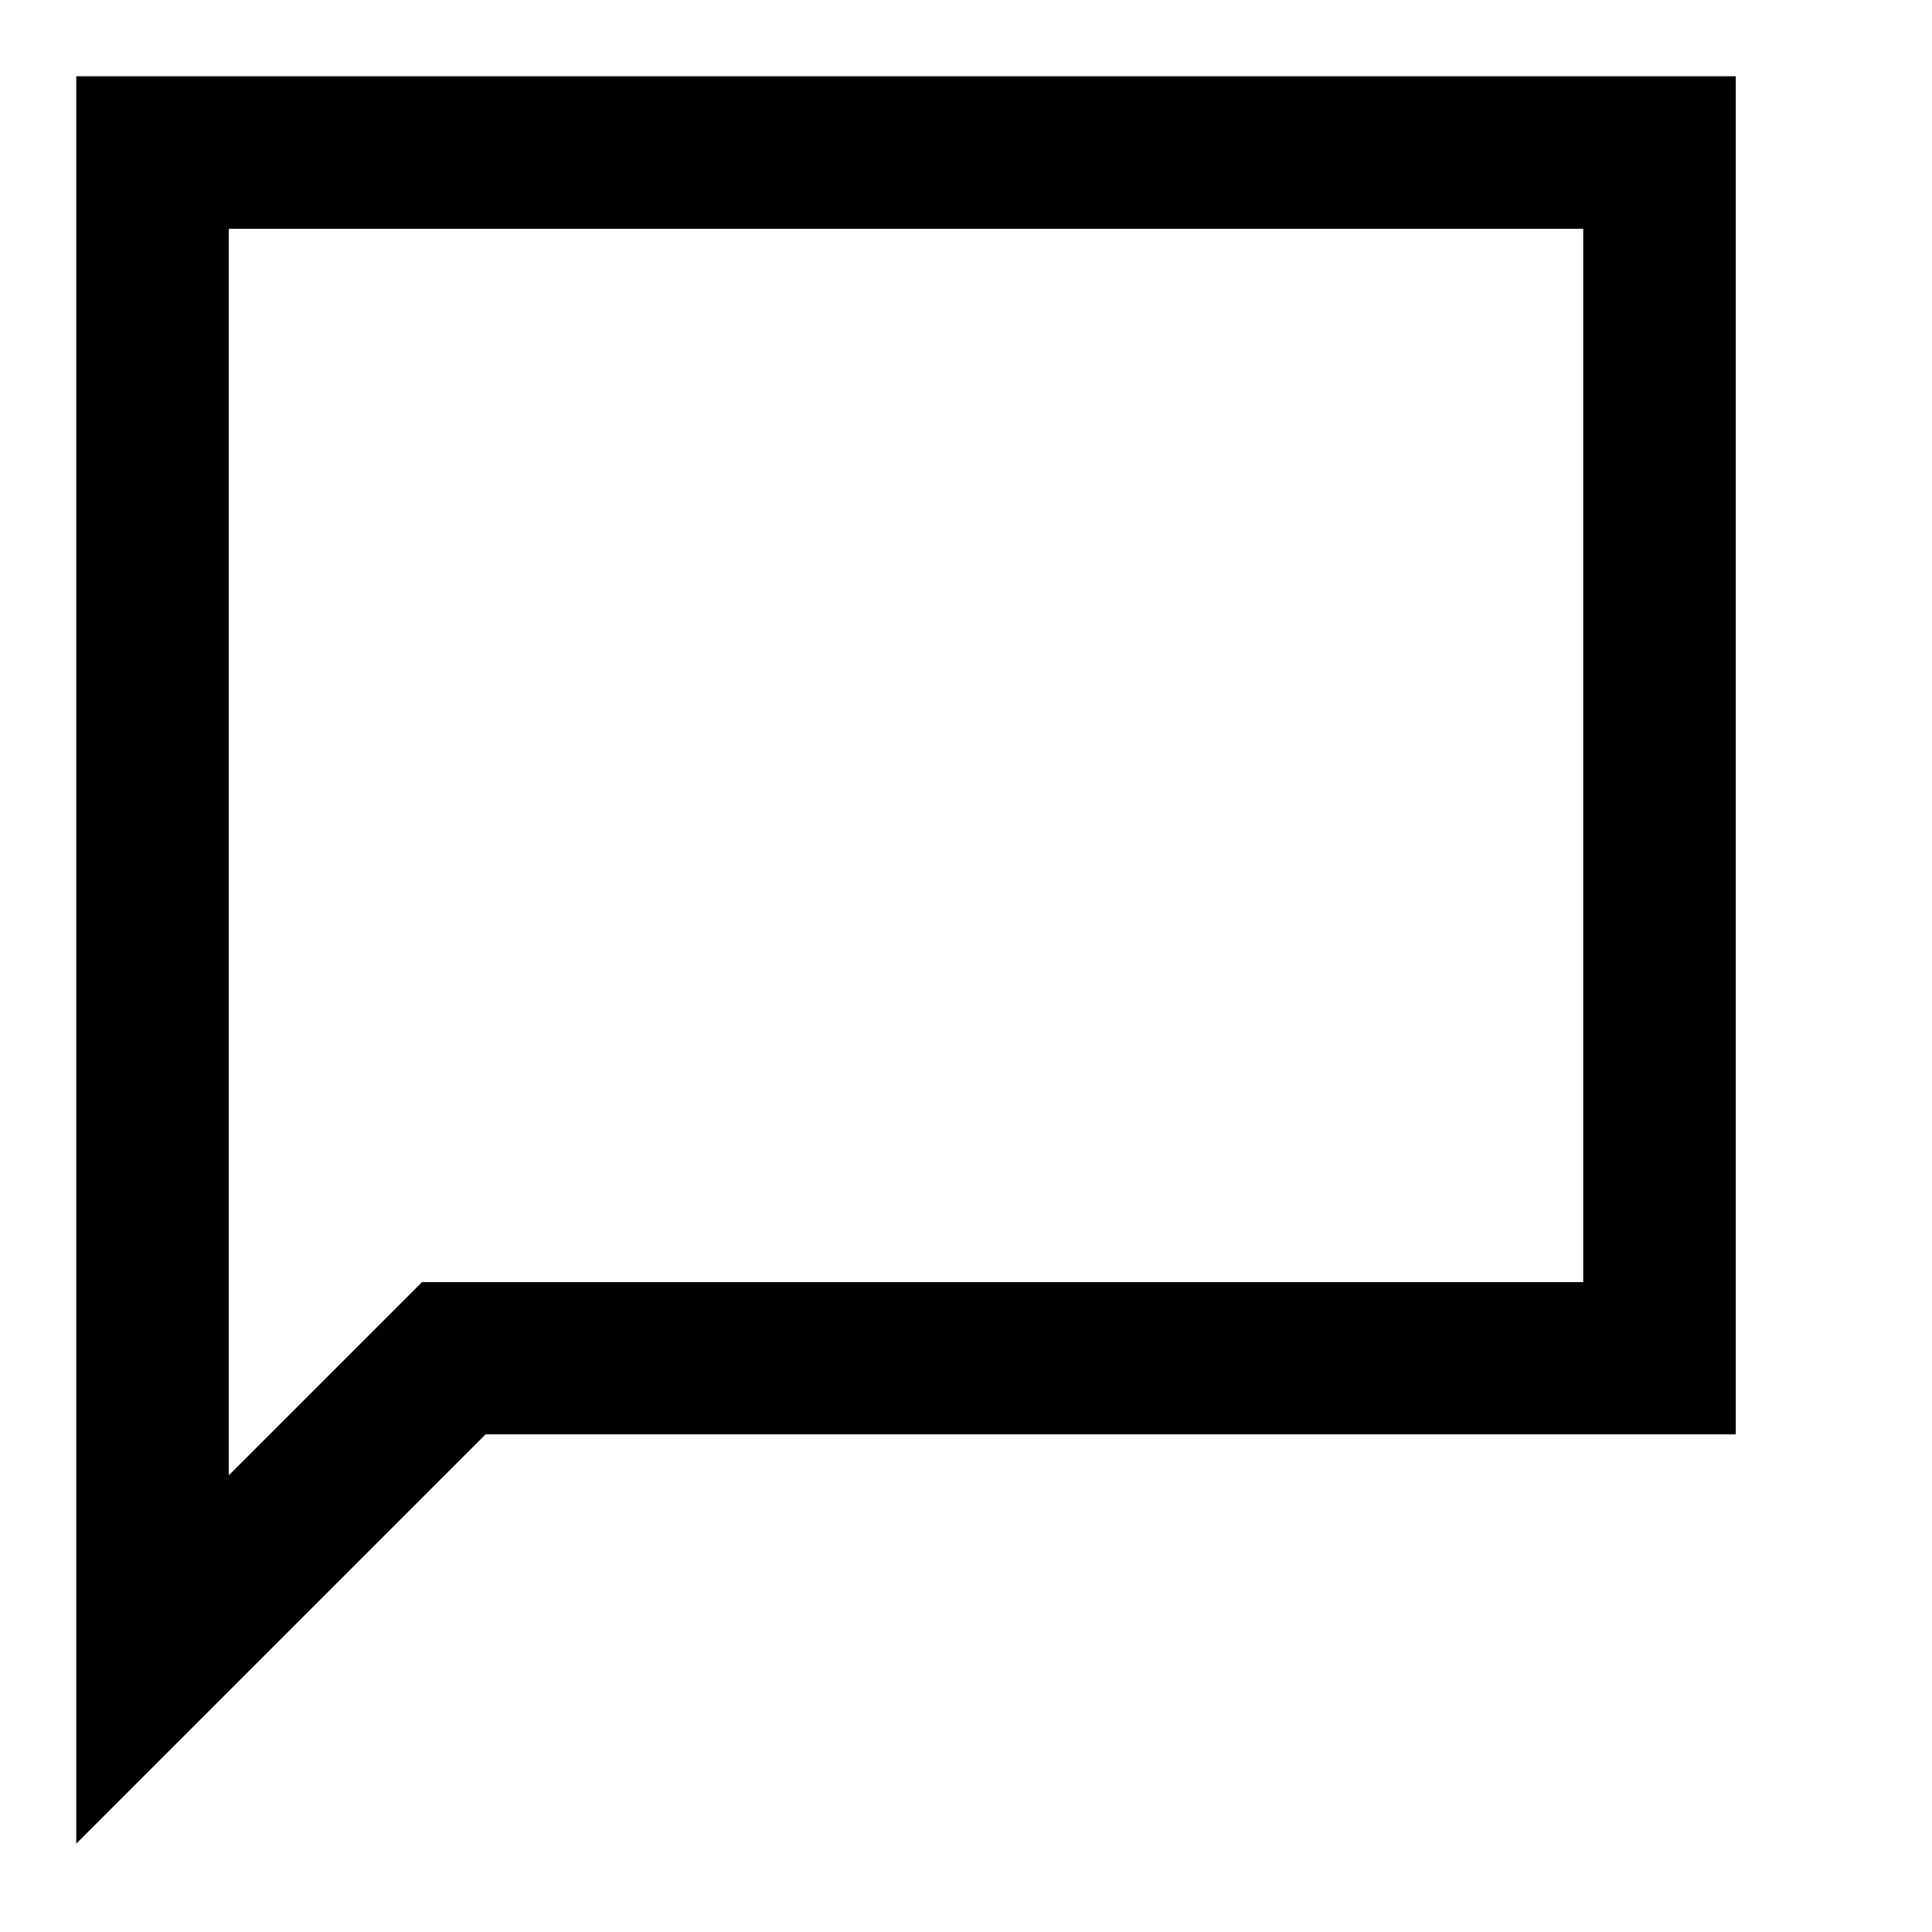 <svg id="Chat-Hushpuppies" xmlns="http://www.w3.org/2000/svg" width="19" height="19" viewBox="0 0 19 19">
  <rect id="Rectangle_1099" data-name="Rectangle 1099" width="19" height="19" fill="#fff"/>
  <g id="Feedback" transform="translate(-60.699 -400.515)">
    <path id="Icon-chat" d="M20.445,3.75V15.606H8.589L5.625,18.57V3.75Z" transform="translate(56.574 398.265)" fill="#fff"/>
    <path id="Icon-chat_-_Outline" data-name="Icon-chat - Outline" d="M4.875,3h16.32V16.356H8.9L4.875,20.381Zm14.82,1.5H6.375V16.759l1.9-1.9h11.42Z" transform="translate(56.574 398.265)"/>
  </g>
</svg>
